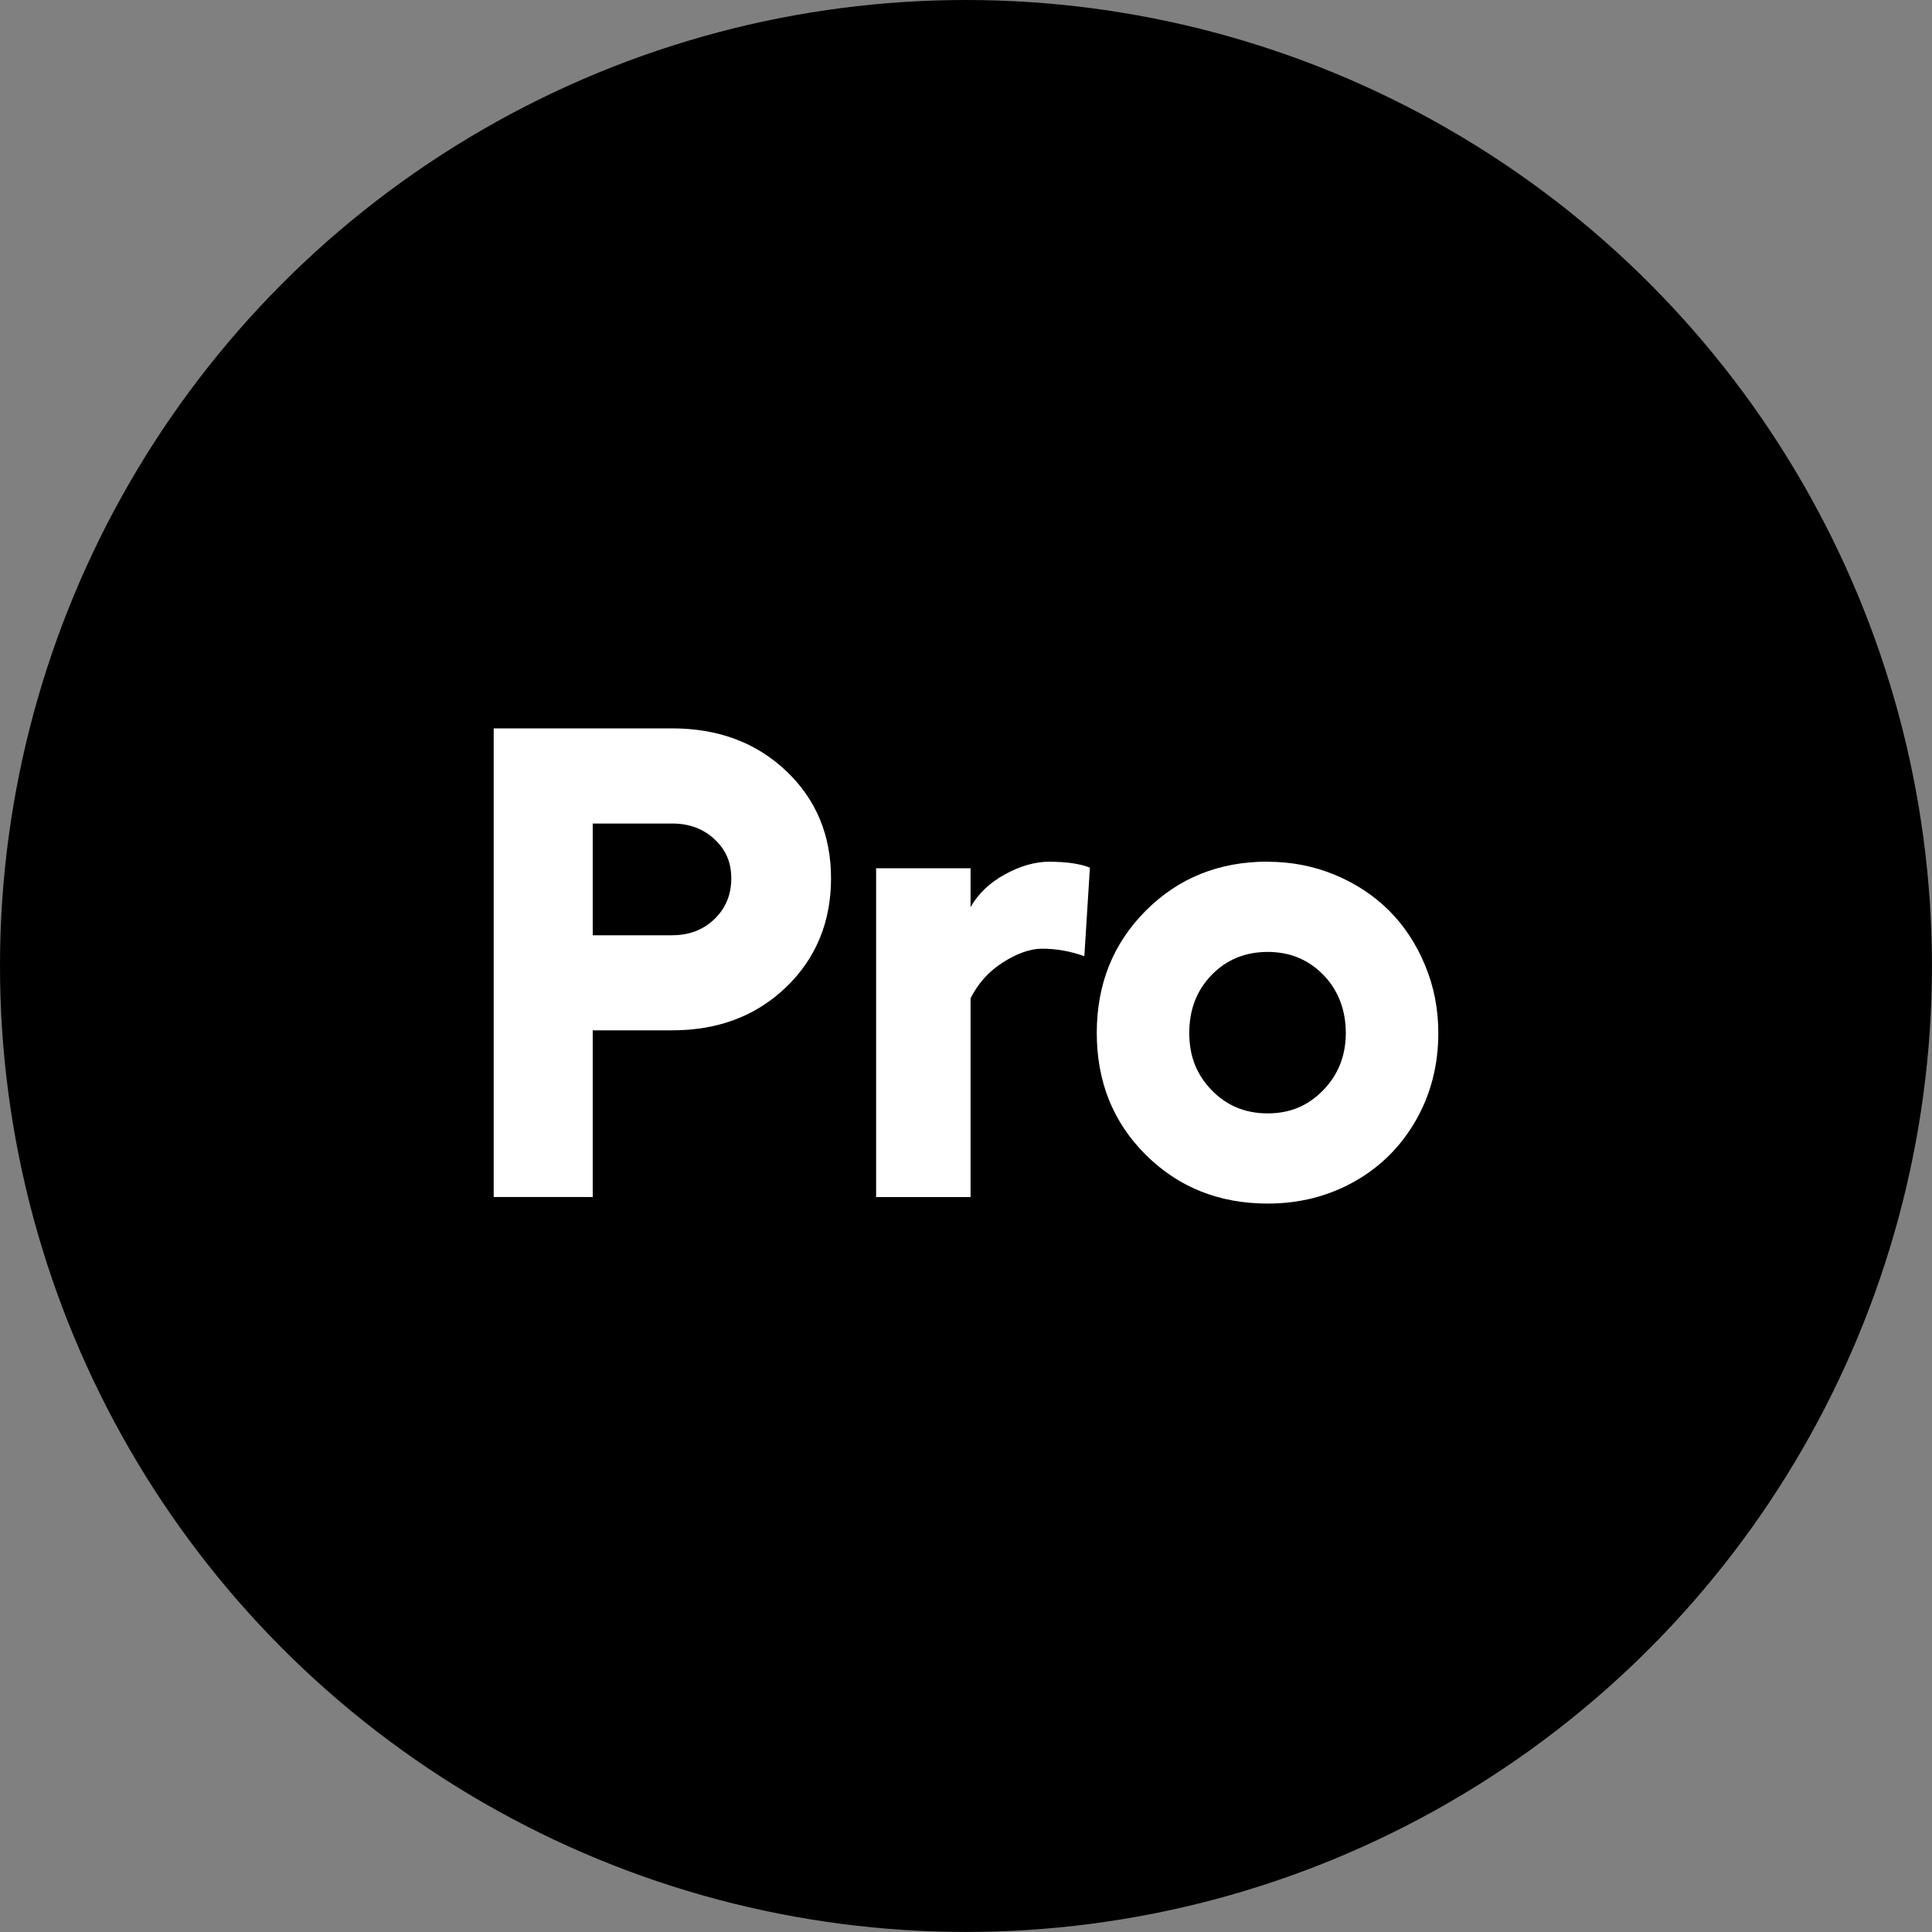<svg xmlns="http://www.w3.org/2000/svg" id="Layer_2" data-name="Layer 2" viewBox="0 0 298.67 298.67"><rect x="0" y="0" width="298.67" height="298.67" fill="#808080" stroke="none"/><defs><style>      .cls-1 {        fill: #fff;      }    </style></defs><g id="Layer_1-2" data-name="Layer 1"><g><circle cx="149.33" cy="149.33" r="149.33"></circle><g><path class="cls-1" d="m103.91,112.6c7.11,0,12.98,2.19,17.61,6.57,4.63,4.38,6.95,9.92,6.95,16.62s-2.32,12.38-6.95,16.82c-4.63,4.45-10.5,6.67-17.61,6.67h-12.28v25.77h-15.31v-72.45h27.59Zm0,31.98c2.63,0,4.81-.83,6.54-2.5,1.73-1.67,2.6-3.76,2.6-6.29s-.87-4.45-2.6-6.06c-1.74-1.62-3.92-2.42-6.54-2.42h-12.28v17.28h12.28Z"></path><path class="cls-1" d="m162.27,133.22c2.59,0,4.67.3,6.22.91l-.86,13.69c-2.16-.77-4.33-1.16-6.52-1.16-1.82,0-3.83.7-6.04,2.1-2.21,1.4-3.88,3.26-5.03,5.58v30.72h-14.6v-50.83h14.6v6.01c1.18-2.09,2.96-3.78,5.33-5.08,2.37-1.3,4.67-1.95,6.9-1.95Z"></path><path class="cls-1" d="m195.97,133.22c3.67,0,7.13.67,10.38,2.02,3.25,1.35,6.04,3.19,8.39,5.53,2.34,2.34,4.19,5.15,5.56,8.44s2.05,6.78,2.05,10.48c0,4.95-1.15,9.45-3.46,13.49s-5.47,7.2-9.5,9.47c-4.03,2.27-8.5,3.41-13.41,3.41-7.51,0-13.79-2.51-18.85-7.53-5.05-5.02-7.58-11.3-7.58-18.85s2.53-13.84,7.58-18.9,11.33-7.58,18.85-7.58Zm0,13.94c-3.47,0-6.36,1.19-8.66,3.56-2.31,2.37-3.46,5.36-3.46,8.97s1.15,6.45,3.46,8.84c2.31,2.39,5.19,3.59,8.66,3.59s6.27-1.19,8.59-3.59c2.32-2.39,3.49-5.34,3.49-8.84s-1.15-6.59-3.46-8.97c-2.31-2.37-5.18-3.56-8.61-3.56Z"></path></g></g></g></svg>